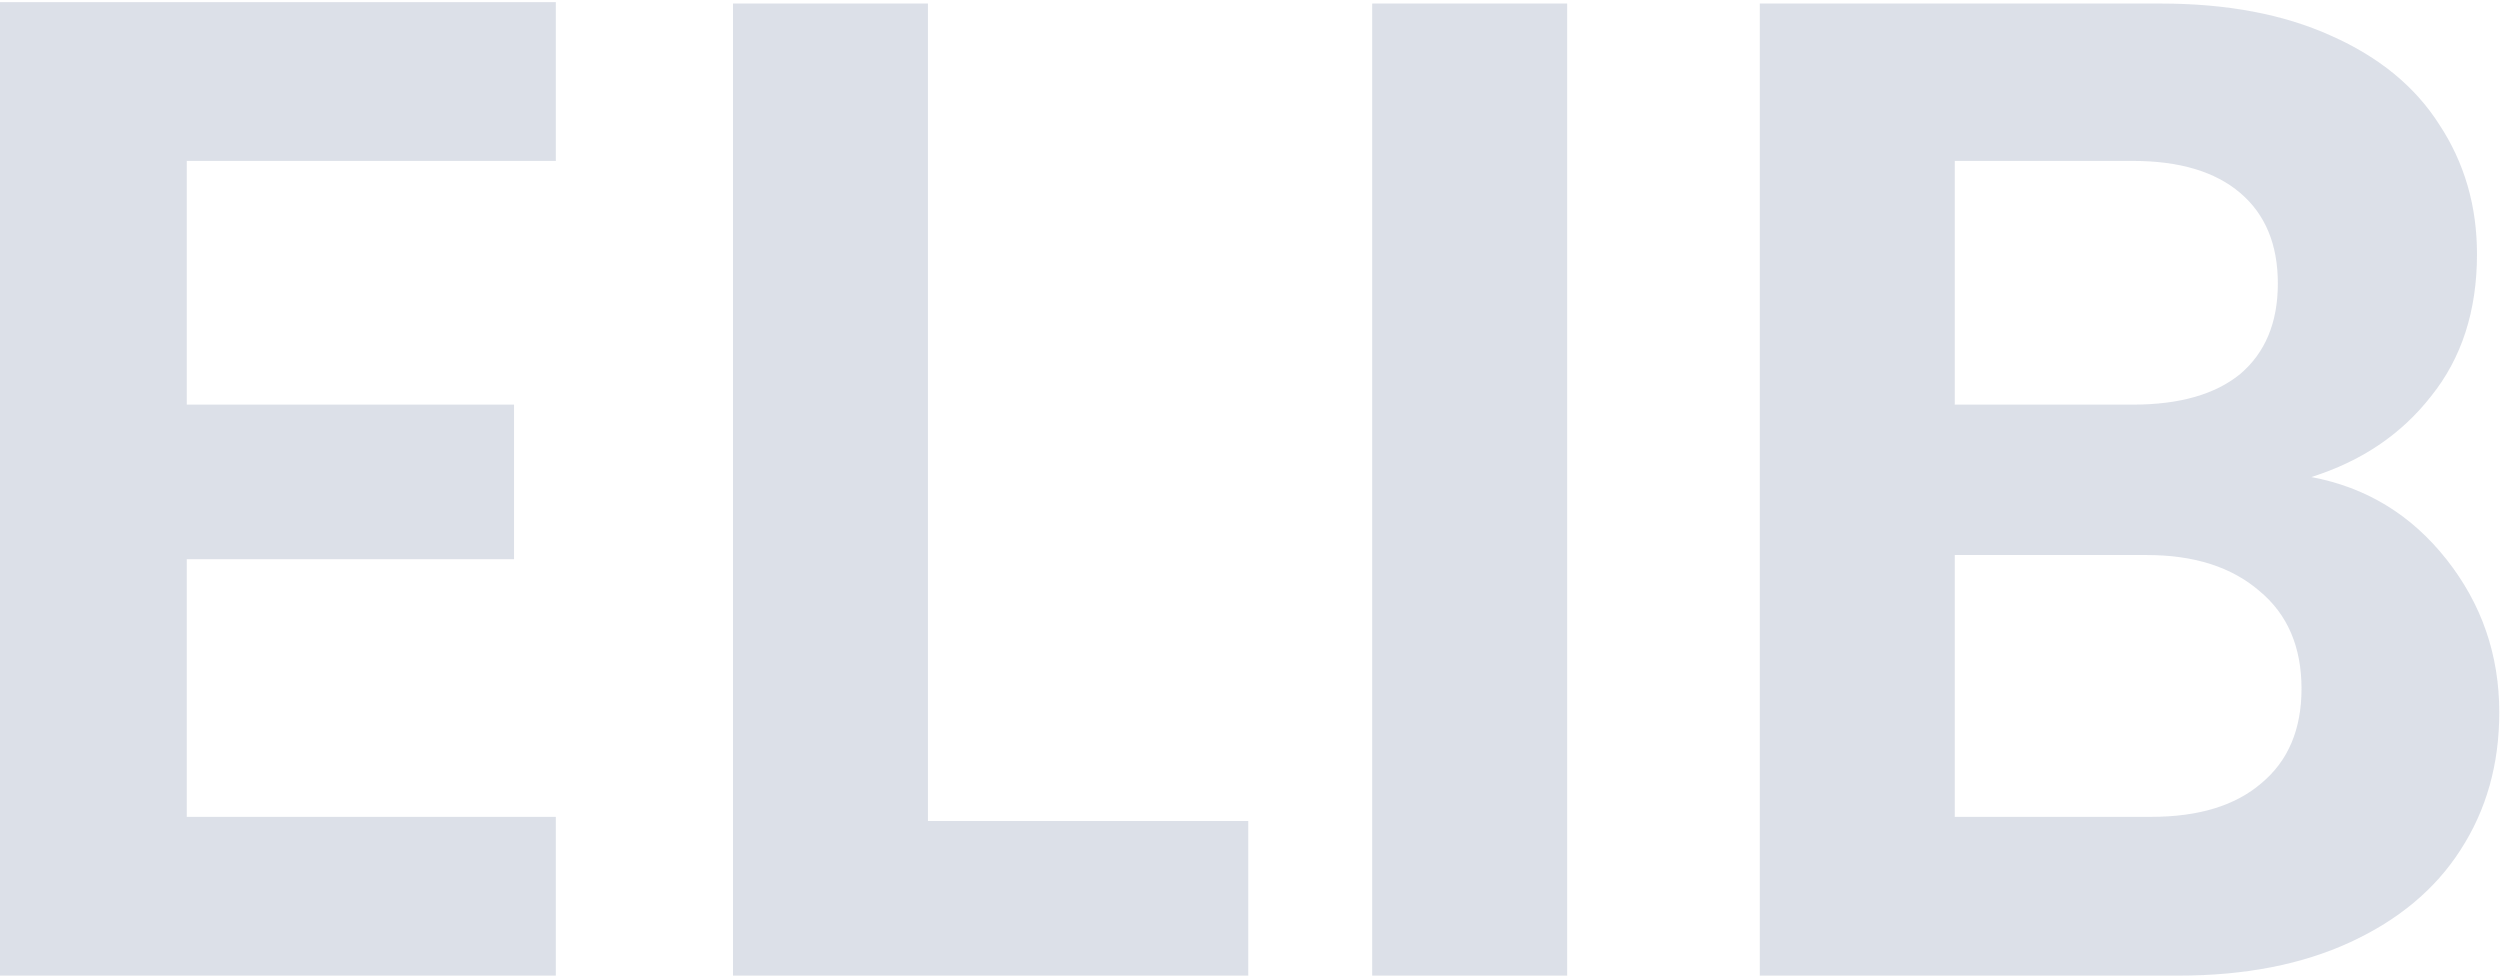 <svg width="328" height="128" viewBox="0 0 328 128" fill="none" xmlns="http://www.w3.org/2000/svg">
<g clip-path="url(#clip0_218_4)">
<path opacity="0.15" d="M24.503 21.113V53.087H67.441V73.369H24.503V107.171H72.922V128H-1.077V0.283H72.922V21.113H24.503ZM121.748 107.719H163.772V128H96.168V0.466H121.748V107.719ZM205.611 0.466V128H180.031V0.466H205.611ZM303.238 62.589C310.425 63.928 316.333 67.522 320.962 73.369C325.59 79.216 327.905 85.915 327.905 93.467C327.905 100.288 326.199 106.318 322.789 111.556C319.5 116.672 314.688 120.691 308.354 123.615C302.02 126.538 294.529 128 285.881 128H230.884V0.466H283.505C292.154 0.466 299.584 1.867 305.796 4.668C312.13 7.47 316.881 11.368 320.048 16.362C323.337 21.356 324.981 27.02 324.981 33.354C324.981 40.785 322.971 46.997 318.952 51.991C315.054 56.985 309.816 60.518 303.238 62.589ZM256.464 53.087H279.851C285.941 53.087 290.631 51.748 293.92 49.068C297.209 46.266 298.853 42.307 298.853 37.191C298.853 32.075 297.209 28.116 293.92 25.315C290.631 22.513 285.941 21.113 279.851 21.113H256.464V53.087ZM282.226 107.171C288.439 107.171 293.25 105.709 296.661 102.786C300.193 99.862 301.959 95.721 301.959 90.361C301.959 84.88 300.132 80.616 296.478 77.571C292.824 74.404 287.89 72.82 281.678 72.82H256.464V107.171H282.226Z" fill="#193069"/>
</g>
<defs>
<clipPath id="clip0_218_4">
<rect width="328" height="128" fill="white"/>
</clipPath>
</defs>
</svg>
